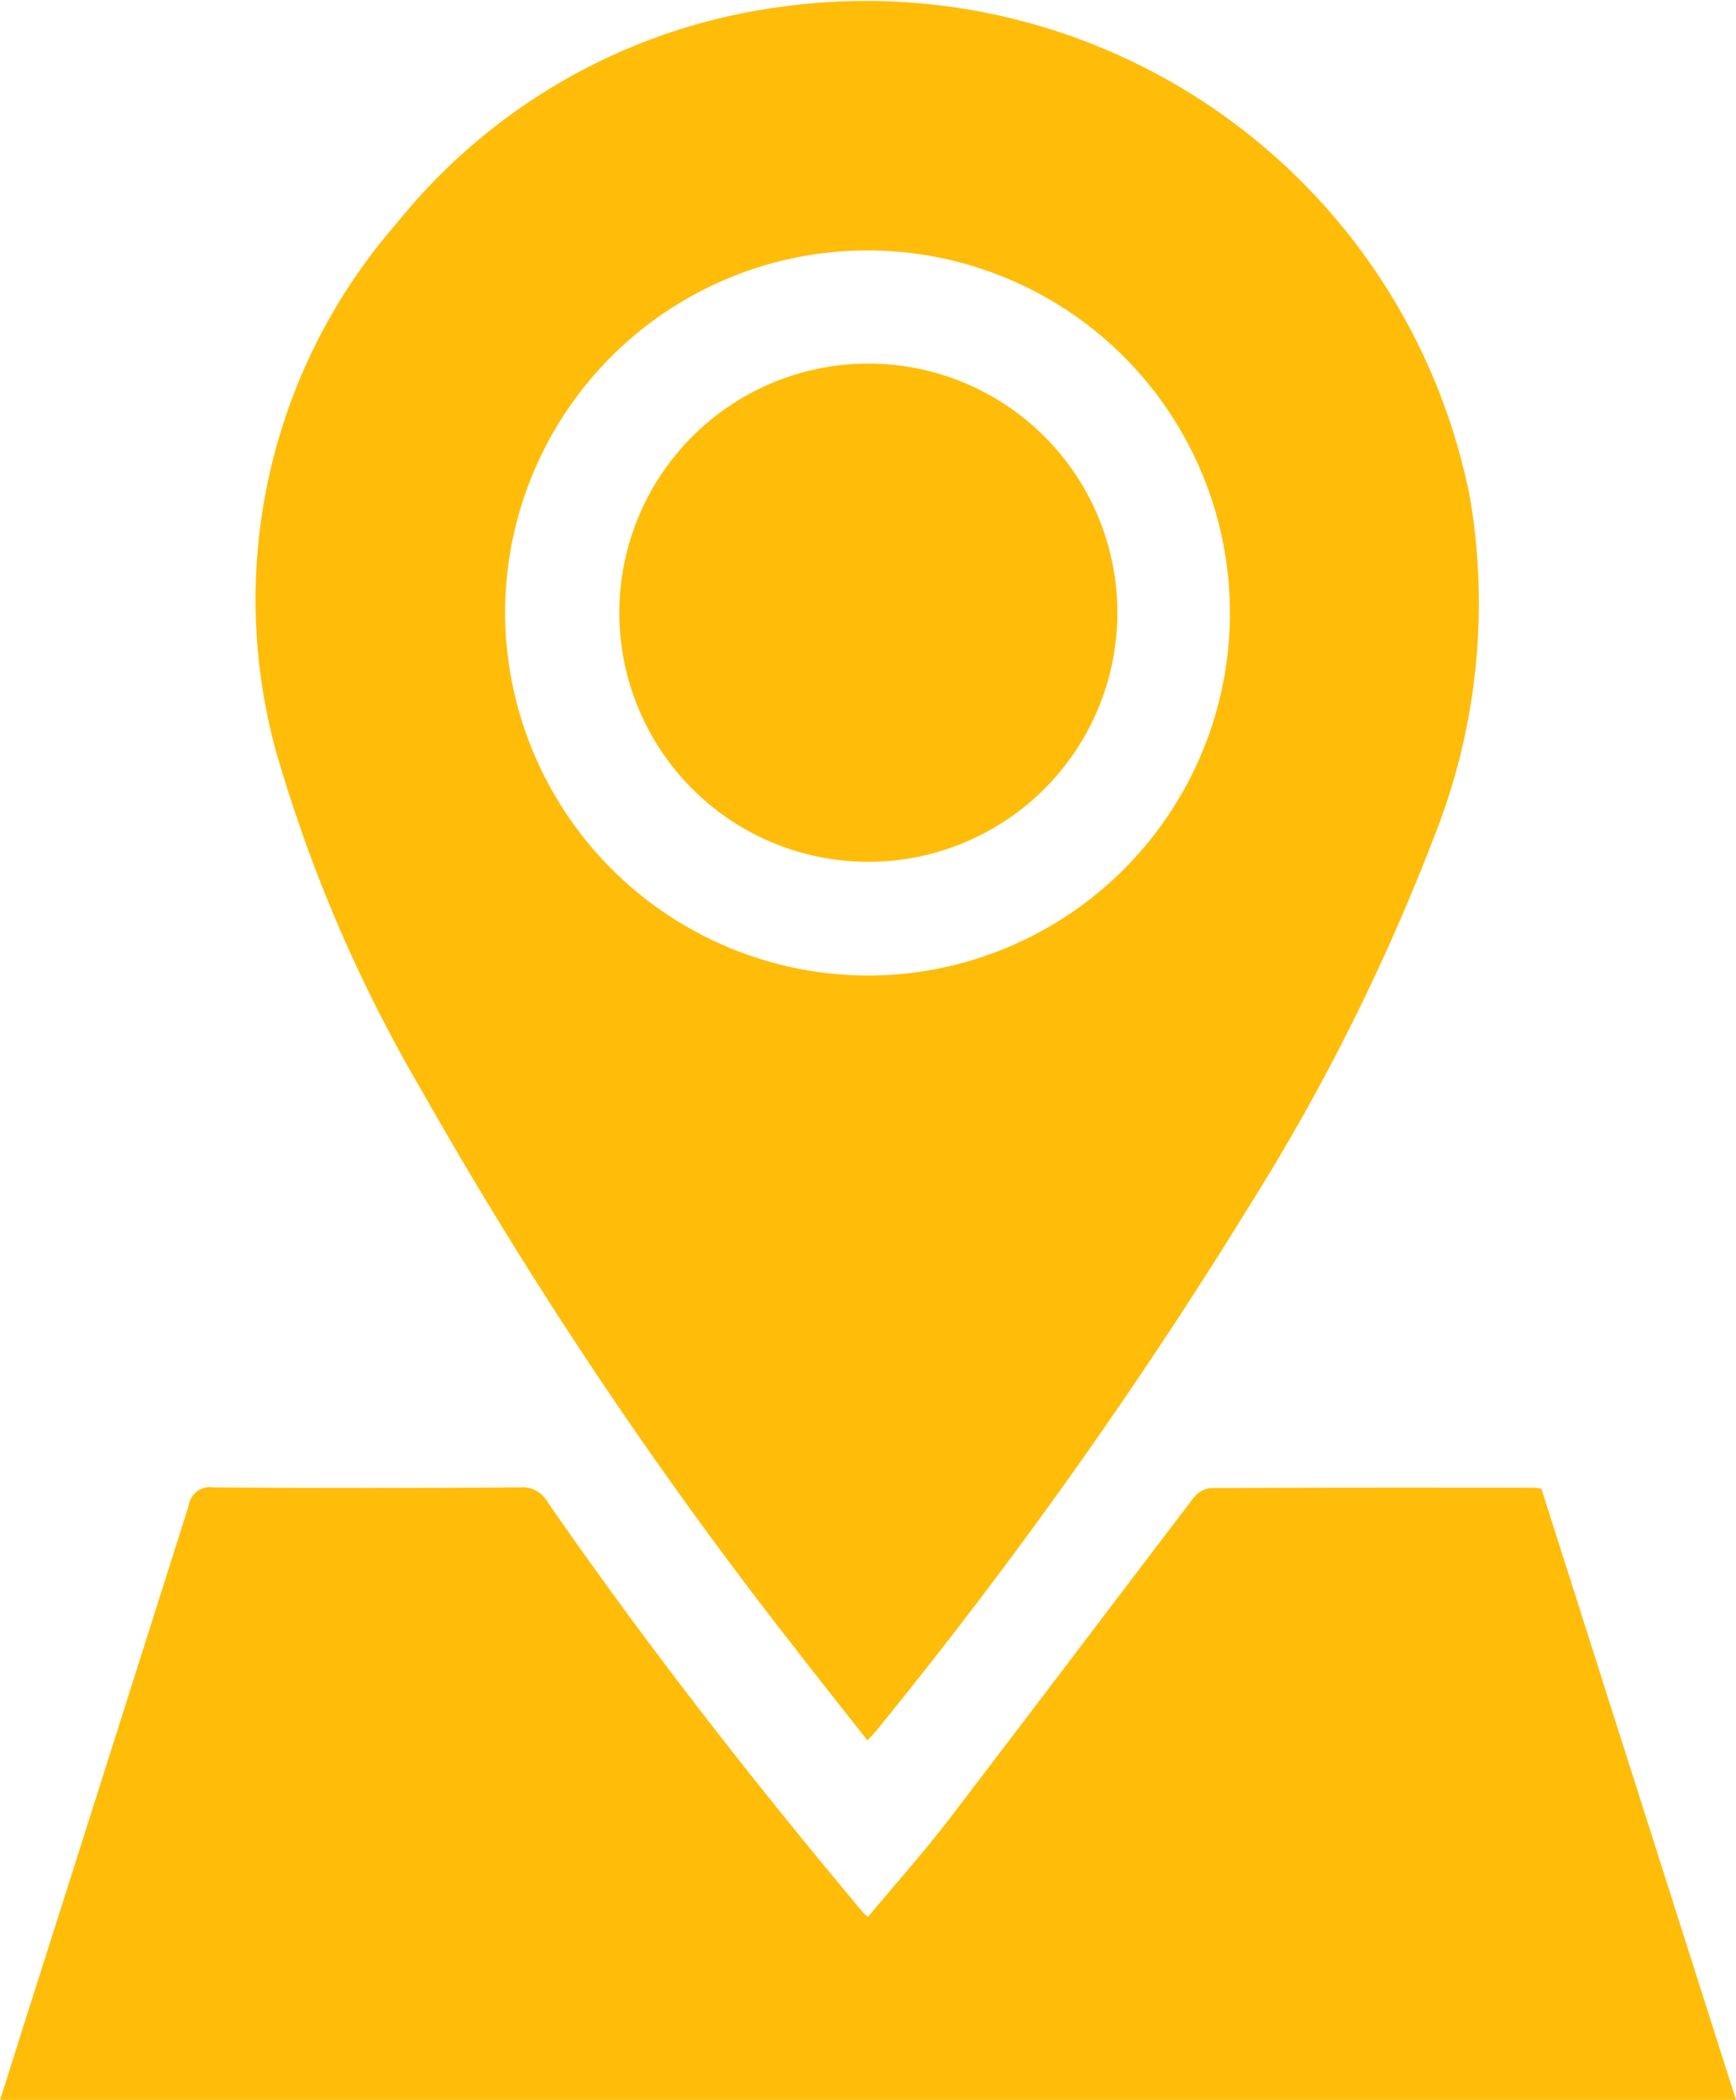 <svg xmlns="http://www.w3.org/2000/svg" width="40.601" height="49.091" viewBox="0 0 40.601 49.091">
  <g id="Group_11671" data-name="Group 11671" transform="translate(-966.797 -258.2)">
    <path id="Path_16091" data-name="Path 16091" d="M996.385,298.886c-.586-.746-1.157-1.457-1.712-2.18a104.734,104.734,0,0,1-8.721-13.028,34.519,34.519,0,0,1-3.394-7.9,13.38,13.38,0,0,1,2.824-12.364,13.857,13.857,0,0,1,8.966-5.052,14.4,14.4,0,0,1,16.13,11.468,14.8,14.8,0,0,1-.864,8,49.618,49.618,0,0,1-4.305,8.577,114.09,114.09,0,0,1-8.778,12.33C996.5,298.765,996.466,298.8,996.385,298.886Zm.014-17.879a8.476,8.476,0,1,0-8.487-8.465A8.506,8.506,0,0,0,996.4,281.007Z" transform="translate(-9.302)" fill="#ffbd0a"/>
    <path id="Path_16092" data-name="Path 16092" d="M1002.846,347.14l4.552,14.289H966.8c.255-.8.5-1.591.753-2.377q1.833-5.759,3.658-11.519a.5.5,0,0,1,.58-.422c2.392.018,4.784.015,7.176,0a.66.66,0,0,1,.622.321c2.305,3.333,4.8,6.525,7.4,9.625a1.153,1.153,0,0,0,.108.095c.634-.759,1.291-1.494,1.89-2.275,1.915-2.5,3.807-5.009,5.716-7.51a.6.6,0,0,1,.393-.24c2.527-.014,5.053-.01,7.579-.009C1002.725,347.122,1002.772,347.132,1002.846,347.14Z" transform="translate(0 -54.138)" fill="#ffbd0a"/>
    <path id="Path_16093" data-name="Path 16093" d="M1009.634,291.583a5.824,5.824,0,1,1,5.815-5.816A5.825,5.825,0,0,1,1009.634,291.583Z" transform="translate(-22.519 -13.235)" fill="#ffbd0a"/>
  </g>
</svg>
